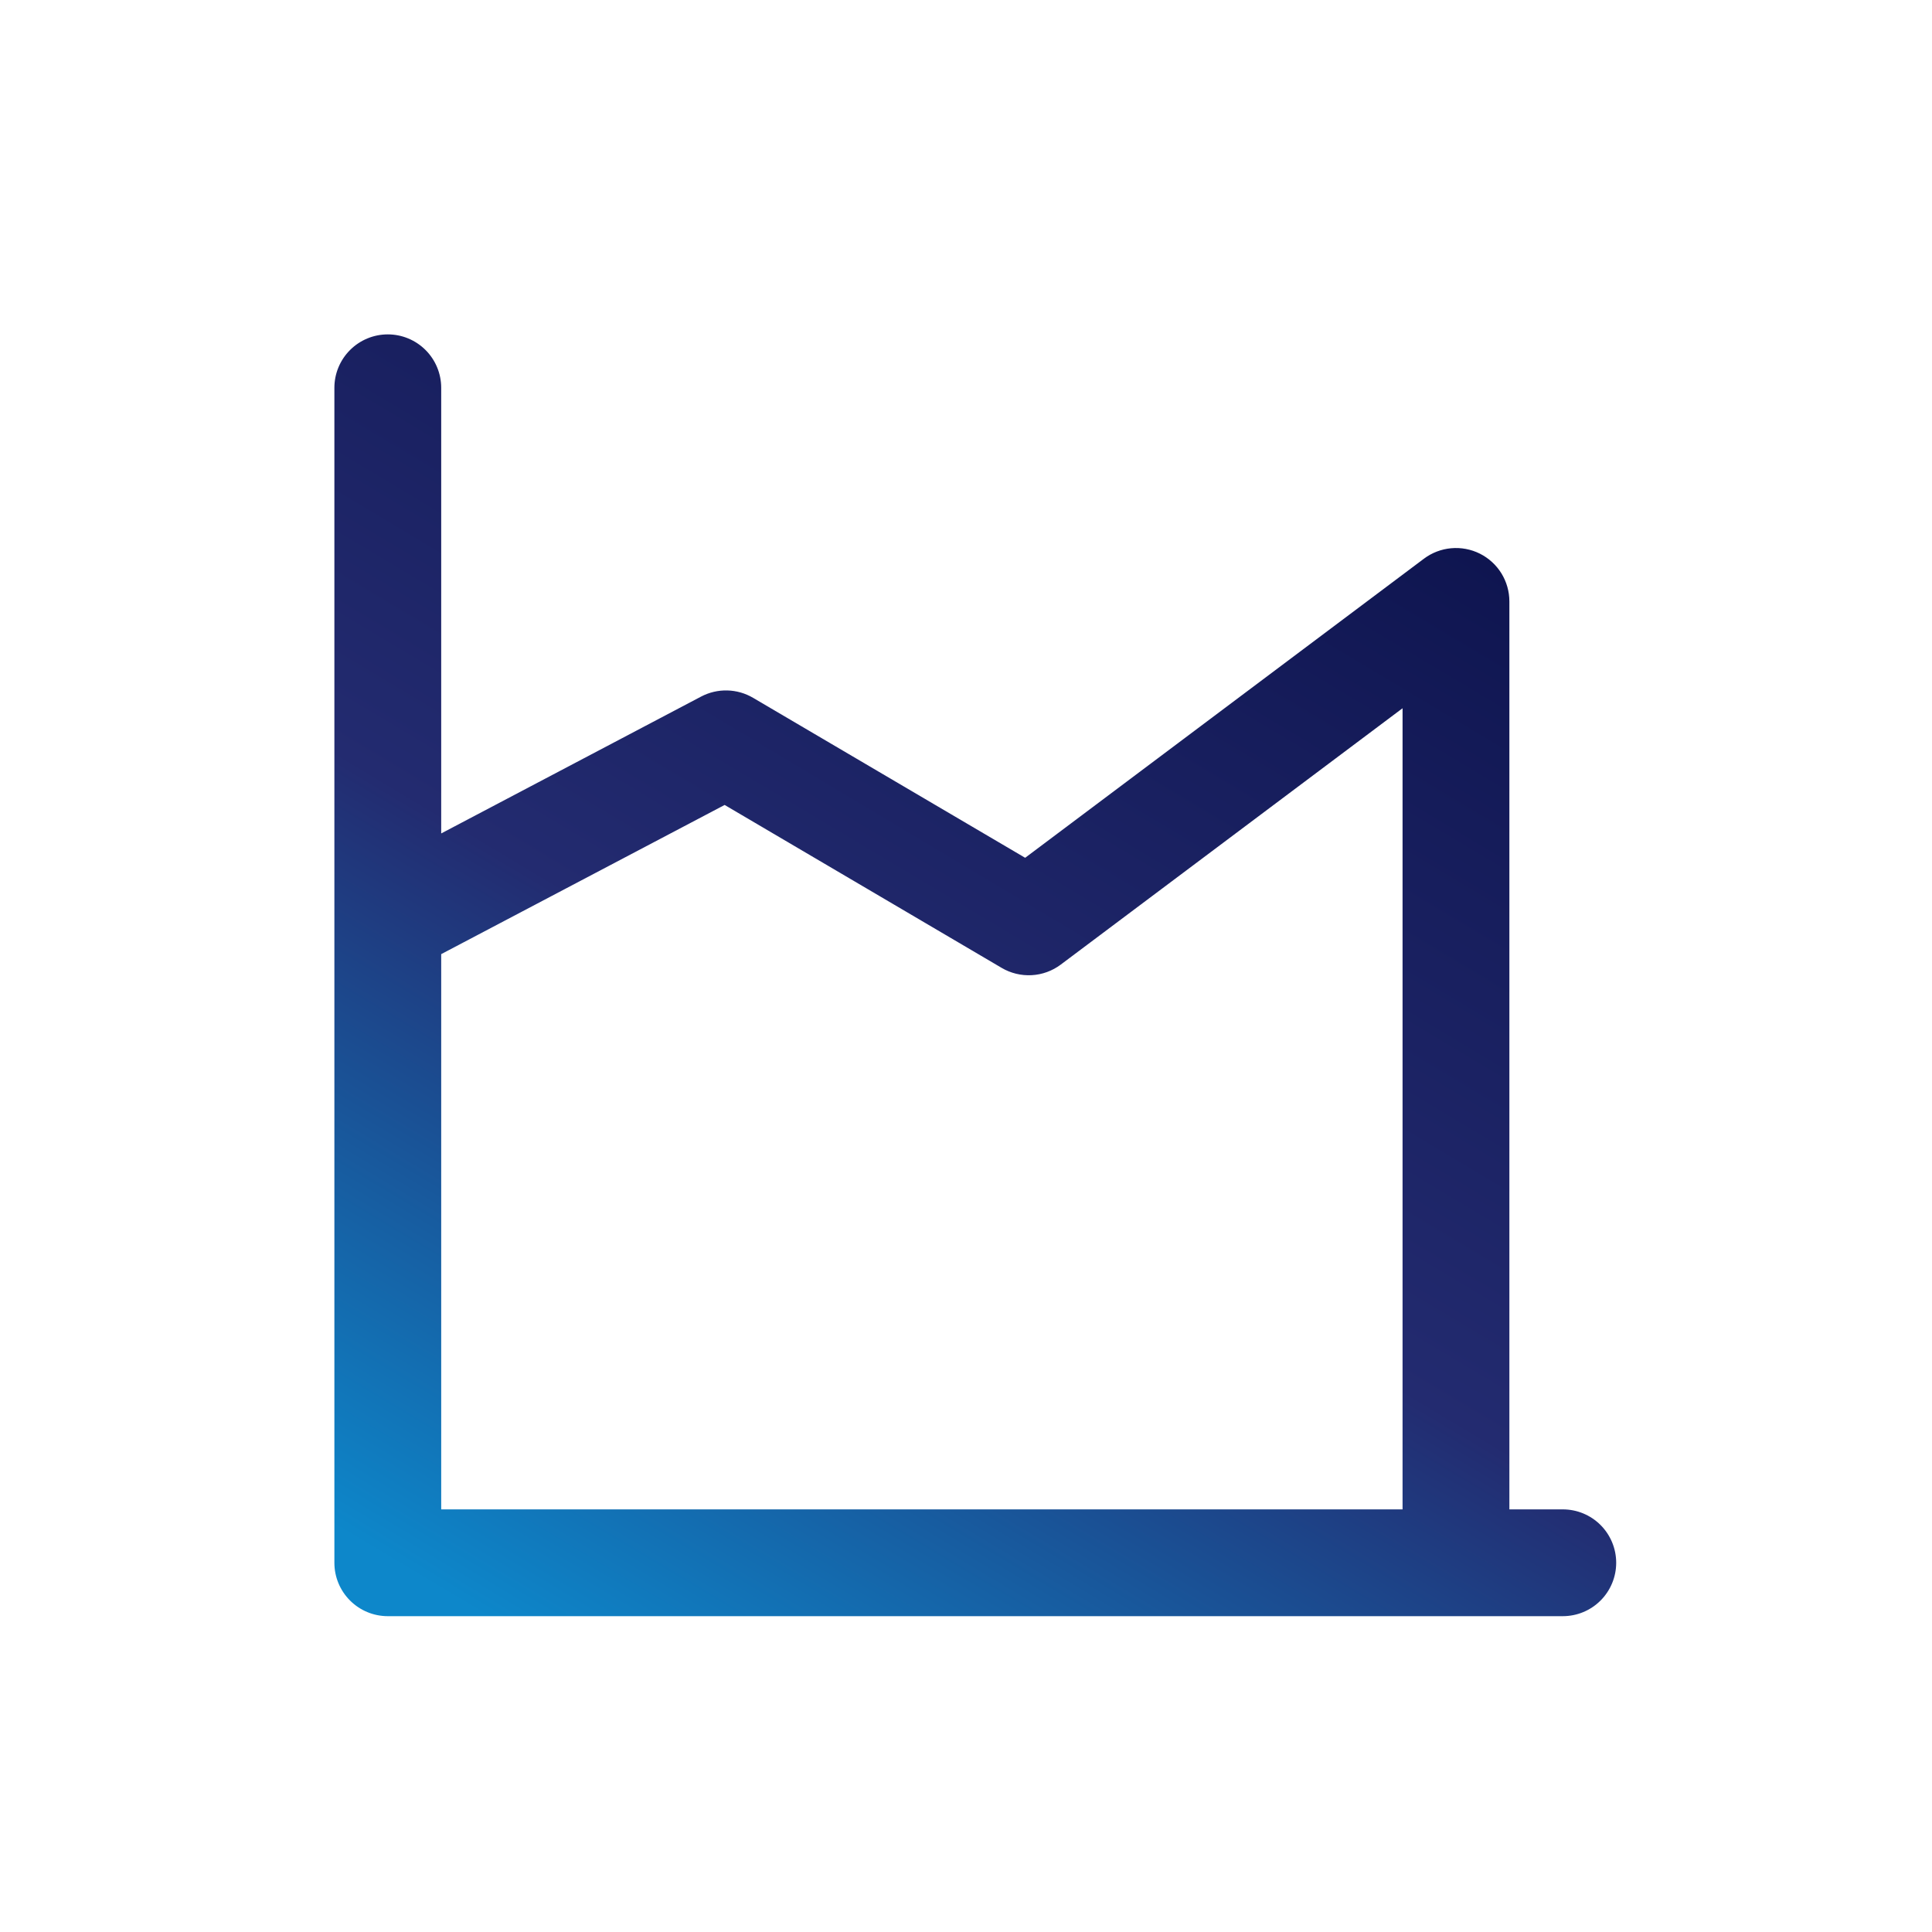 <svg width="104" height="104" viewBox="0 0 104 104" fill="none" xmlns="http://www.w3.org/2000/svg">
<path d="M18 20.875C18 20.113 18.303 19.381 18.843 18.842C19.382 18.303 20.113 18 20.875 18C21.638 18 22.369 18.303 22.908 18.842C23.448 19.381 23.75 20.113 23.75 20.875V44.864L37.742 37.496C38.176 37.268 38.66 37.155 39.15 37.167C39.64 37.179 40.118 37.316 40.54 37.565L55.184 46.175L76.65 30.075C77.077 29.755 77.585 29.559 78.117 29.512C78.649 29.464 79.183 29.565 79.661 29.803C80.138 30.042 80.54 30.409 80.821 30.863C81.101 31.318 81.25 31.841 81.25 32.375V81.25H84.125C84.888 81.25 85.619 81.552 86.158 82.092C86.697 82.631 87 83.362 87 84.125C87 84.887 86.697 85.618 86.158 86.157C85.619 86.697 84.888 86.999 84.125 86.999H20.875C20.113 86.999 19.382 86.697 18.843 86.157C18.303 85.618 18 84.887 18 84.125V49.678C18 49.644 18 49.609 18 49.575V20.875ZM23.75 51.361V81.25H75.5V38.125L57.1 51.925C56.646 52.265 56.102 52.463 55.536 52.494C54.97 52.525 54.407 52.389 53.919 52.101L39.007 43.331L23.75 51.361Z" fill="url(#paint0_linear_2214_8018)"/>
<defs>
<linearGradient id="paint0_linear_2214_8018" x1="76.548" y1="18.013" x2="32.862" y2="91.096" gradientUnits="userSpaceOnUse">
<stop offset="0.057" stop-color="#0D134D"/>
<stop offset="0.578" stop-color="#232B70"/>
<stop offset="1" stop-color="#0D87CA"/>
</linearGradient>
</defs>
</svg>
